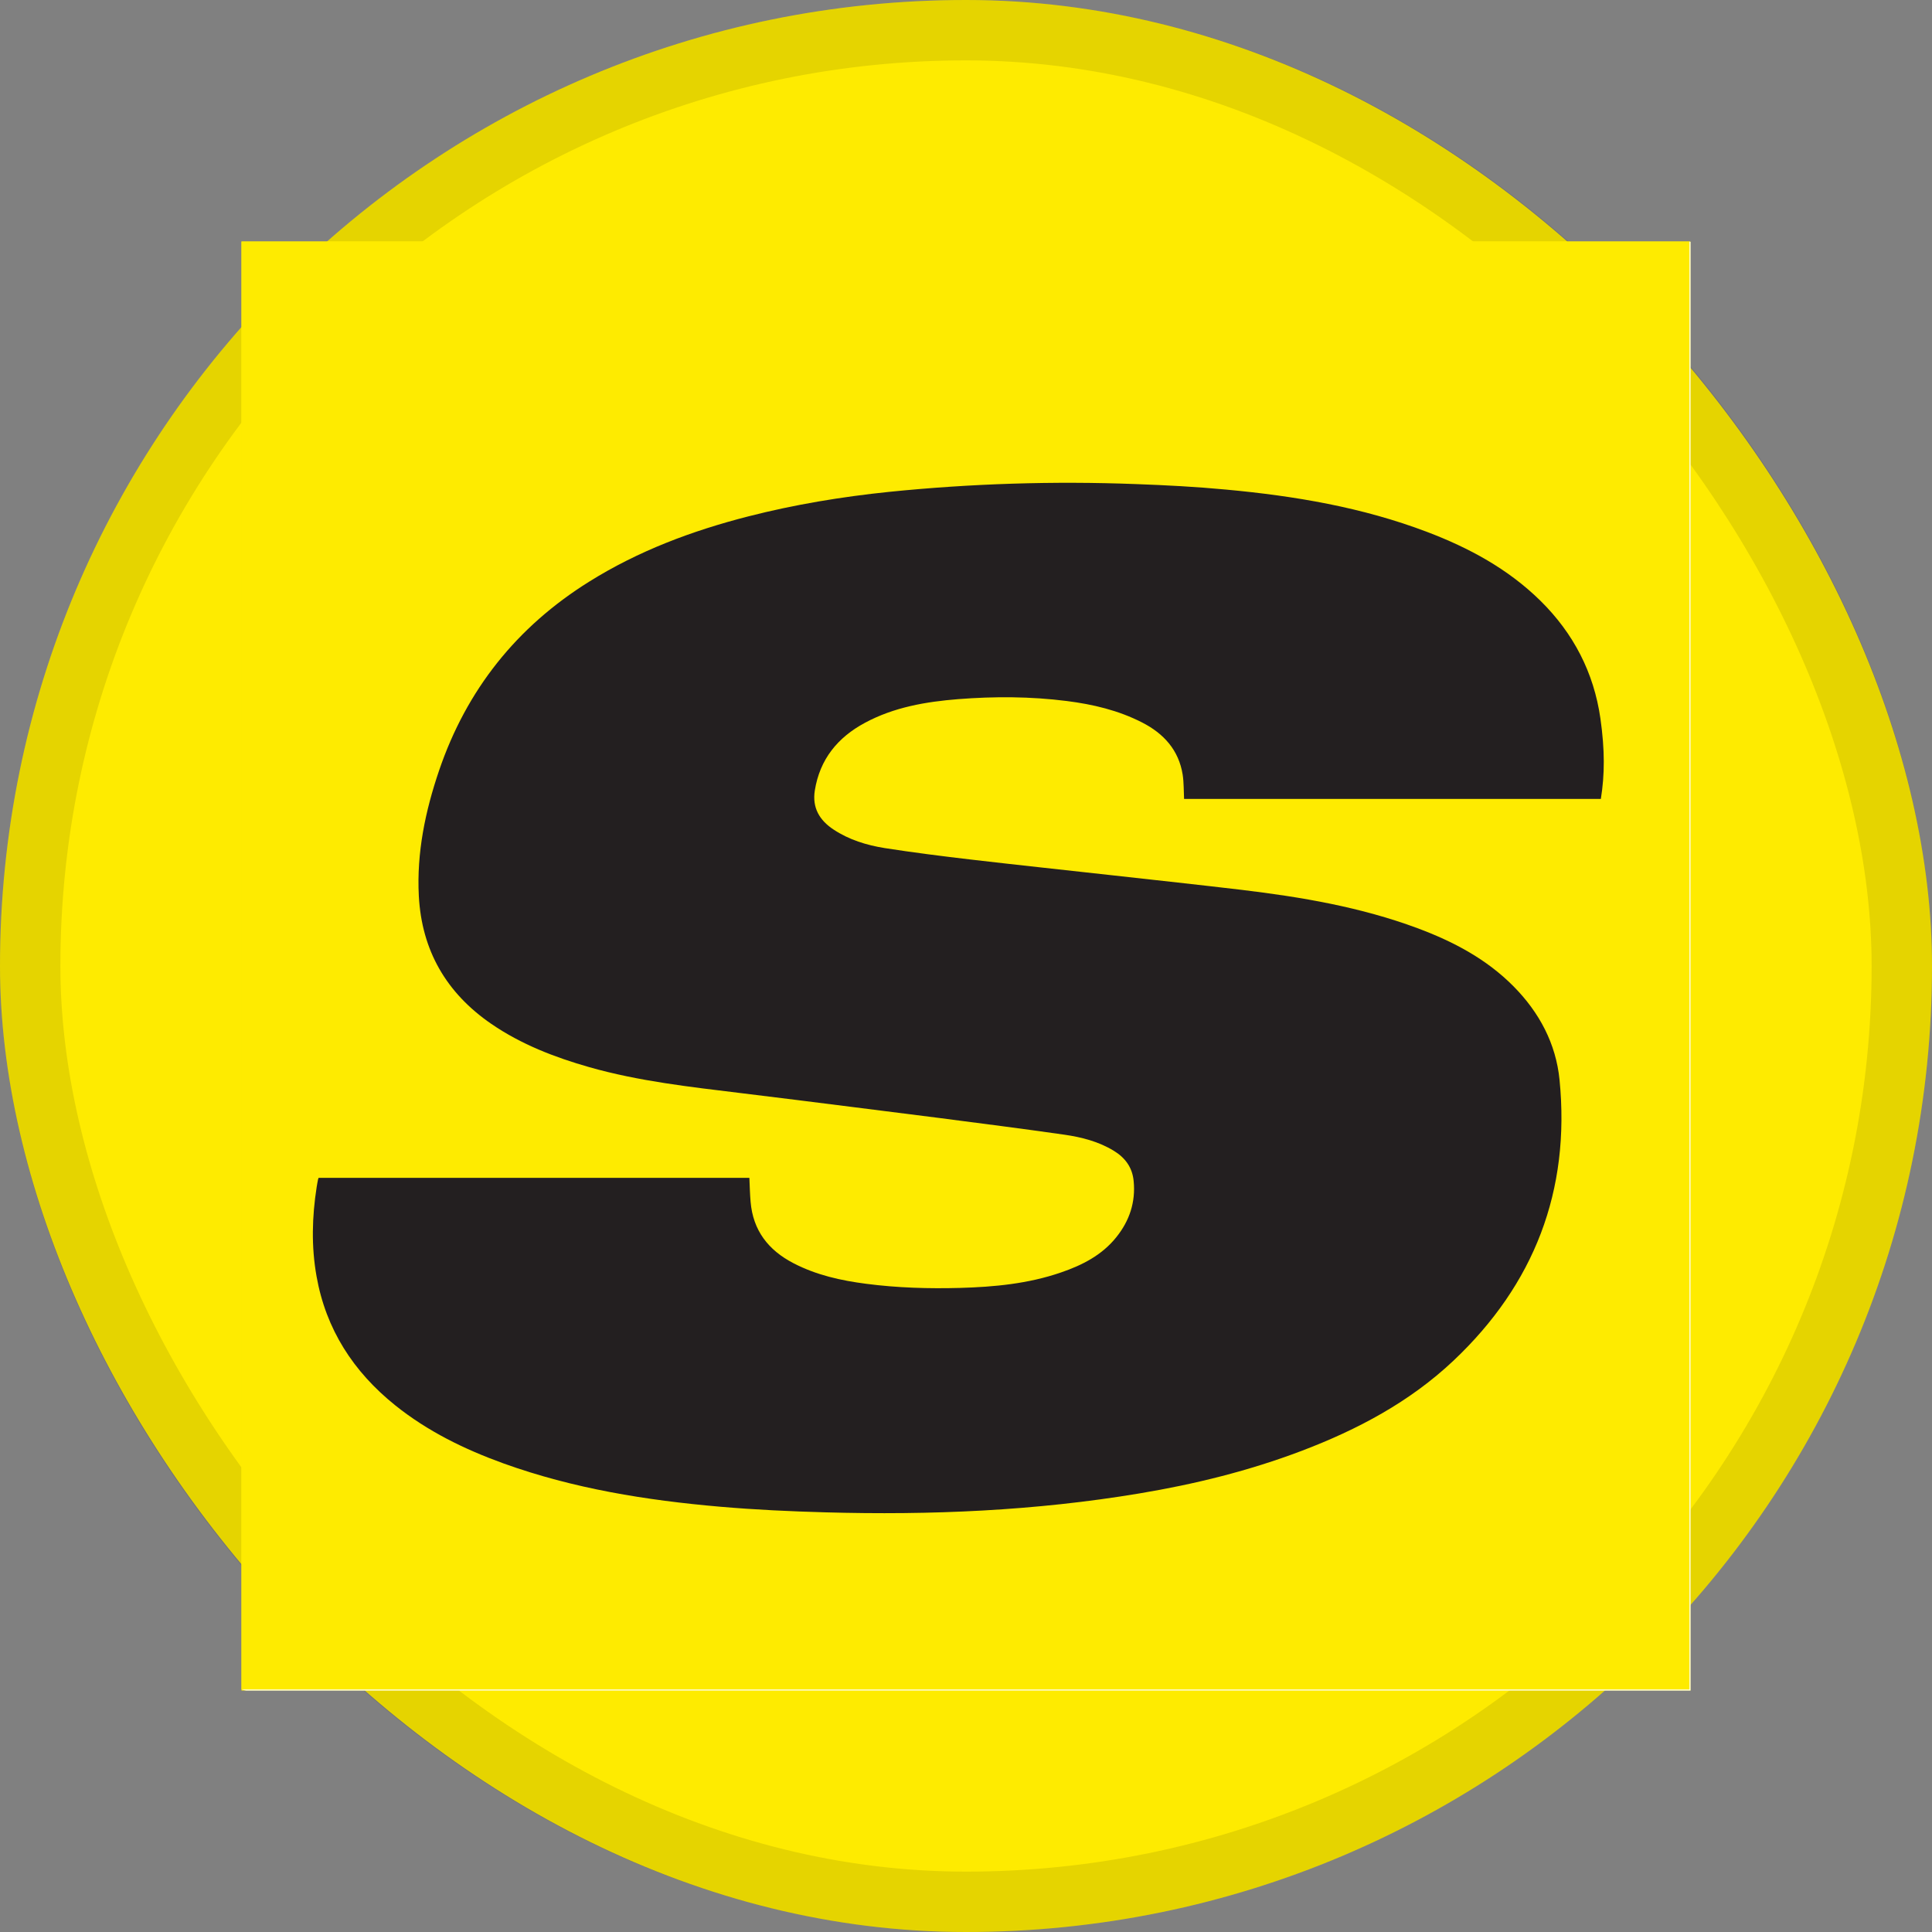 <svg width="32" height="32" viewBox="0 0 32 32" fill="none" xmlns="http://www.w3.org/2000/svg">
<rect x="0" y="0" width="32" height="32" fill="#808080" stroke="none"/>
<rect width="32" height="32" rx="16" fill="#FEEB00"/>
<rect x="0.5" y="0.5" width="31" height="31" rx="15.5" stroke="black" stroke-opacity="0.1"/>
<g clip-path="url(#clip0_9663_2677)">
<rect width="24" height="24" transform="translate(4 4)" fill="#FEEB00"/>
<path d="M4 27.983V4H27.983V27.983H4ZM5.277 19.509C5.273 19.517 5.27 19.526 5.267 19.534C5.259 19.576 5.251 19.619 5.244 19.661C5.167 20.154 5.154 20.647 5.242 21.14C5.398 22.019 5.853 22.719 6.542 23.274C7.081 23.707 7.693 24.005 8.339 24.239C9.5 24.657 10.706 24.85 11.928 24.956C12.506 25.006 13.087 25.033 13.668 25.049C15.411 25.098 17.147 25.024 18.87 24.736C19.788 24.583 20.689 24.361 21.56 24.03C22.485 23.679 23.349 23.22 24.073 22.537C25.41 21.275 26.011 19.722 25.831 17.887C25.772 17.285 25.495 16.769 25.069 16.338C24.619 15.883 24.067 15.593 23.475 15.373C22.536 15.024 21.556 14.857 20.567 14.739C19.86 14.654 19.151 14.579 18.444 14.5C17.656 14.412 16.868 14.329 16.081 14.237C15.604 14.181 15.127 14.121 14.653 14.047C14.354 13.999 14.062 13.909 13.805 13.739C13.575 13.587 13.45 13.38 13.495 13.092C13.578 12.575 13.873 12.214 14.325 11.972C14.807 11.714 15.334 11.623 15.869 11.581C16.469 11.533 17.07 11.535 17.669 11.611C18.103 11.666 18.524 11.766 18.916 11.966C19.274 12.149 19.524 12.422 19.589 12.832C19.61 12.963 19.605 13.098 19.612 13.233H26.513C26.579 12.829 26.58 12.425 26.506 11.901C26.397 11.139 26.059 10.489 25.512 9.95C24.977 9.423 24.33 9.073 23.634 8.809C22.562 8.402 21.441 8.214 20.305 8.108C19.81 8.062 19.312 8.036 18.814 8.018C17.449 7.966 16.082 8.008 14.723 8.147C13.937 8.228 13.158 8.356 12.392 8.553C11.463 8.791 10.572 9.124 9.755 9.635C8.557 10.383 7.726 11.424 7.271 12.761C7.042 13.433 6.898 14.123 6.936 14.839C6.983 15.745 7.392 16.448 8.136 16.959C8.632 17.299 9.185 17.512 9.76 17.675C10.58 17.909 11.425 18.002 12.268 18.105C12.881 18.181 13.494 18.257 14.107 18.334C14.59 18.394 15.072 18.455 15.555 18.518C16.246 18.608 16.939 18.695 17.629 18.795C17.915 18.835 18.196 18.908 18.447 19.061C18.636 19.176 18.757 19.337 18.777 19.564C18.811 19.912 18.708 20.22 18.492 20.49C18.254 20.789 17.927 20.956 17.573 21.077C17.031 21.263 16.468 21.318 15.9 21.332C15.382 21.346 14.864 21.332 14.349 21.265C13.93 21.211 13.522 21.121 13.143 20.924C12.726 20.708 12.472 20.381 12.432 19.905C12.421 19.775 12.419 19.643 12.412 19.51L5.277 19.509Z" fill="#FEEB00"/>
<path d="M4 27.983H27.983V4C27.988 4.003 27.999 4.005 28 4.009C28.001 4.031 28 4.054 28 4.077V28H27.867C19.937 28 12.007 28 4.077 28C4.051 27.997 4.025 27.991 4 27.983Z" fill="#FEFEFE"/>
<path d="M5.277 19.509H12.412C12.418 19.643 12.421 19.775 12.432 19.904C12.472 20.381 12.726 20.707 13.143 20.923C13.522 21.12 13.93 21.21 14.349 21.264C14.864 21.331 15.382 21.346 15.9 21.332C16.467 21.316 17.031 21.263 17.573 21.076C17.927 20.955 18.254 20.788 18.492 20.489C18.708 20.219 18.811 19.911 18.777 19.563C18.756 19.336 18.636 19.175 18.447 19.06C18.196 18.907 17.914 18.835 17.629 18.794C16.939 18.695 16.246 18.607 15.555 18.517C15.072 18.455 14.59 18.394 14.108 18.334C13.495 18.256 12.882 18.18 12.269 18.105C11.427 18.002 10.582 17.909 9.762 17.676C9.187 17.512 8.634 17.299 8.138 16.959C7.394 16.448 6.985 15.745 6.937 14.839C6.9 14.123 7.044 13.434 7.273 12.761C7.728 11.424 8.559 10.383 9.757 9.635C10.574 9.124 11.464 8.791 12.394 8.553C13.16 8.357 13.939 8.228 14.724 8.147C16.083 8.009 17.451 7.966 18.816 8.018C19.313 8.036 19.811 8.062 20.307 8.109C21.443 8.214 22.563 8.402 23.636 8.81C24.332 9.074 24.978 9.423 25.514 9.95C26.061 10.489 26.399 11.139 26.508 11.901C26.582 12.425 26.58 12.83 26.515 13.233H19.612C19.605 13.098 19.609 12.963 19.589 12.832C19.524 12.422 19.274 12.149 18.916 11.966C18.525 11.766 18.104 11.666 17.669 11.611C17.07 11.535 16.47 11.533 15.87 11.58C15.334 11.623 14.807 11.713 14.326 11.972C13.875 12.214 13.579 12.575 13.496 13.092C13.45 13.38 13.575 13.587 13.805 13.739C14.063 13.91 14.354 13.999 14.654 14.047C15.128 14.121 15.605 14.181 16.082 14.237C16.869 14.329 17.657 14.412 18.444 14.5C19.152 14.579 19.86 14.655 20.567 14.739C21.557 14.858 22.537 15.024 23.476 15.373C24.068 15.593 24.62 15.883 25.07 16.338C25.496 16.769 25.772 17.286 25.831 17.887C26.012 19.722 25.411 21.275 24.074 22.537C23.35 23.22 22.485 23.679 21.561 24.03C20.689 24.361 19.79 24.583 18.871 24.736C17.148 25.024 15.412 25.098 13.669 25.049C13.088 25.033 12.507 25.006 11.928 24.956C10.707 24.85 9.5 24.657 8.34 24.239C7.693 24.005 7.082 23.707 6.543 23.274C5.853 22.719 5.399 22.019 5.243 21.14C5.155 20.647 5.168 20.154 5.245 19.661C5.252 19.619 5.259 19.576 5.268 19.534C5.27 19.526 5.273 19.517 5.277 19.509Z" fill="#231F20"/>
</g>
<defs>
<clipPath id="clip0_9663_2677">
<rect width="24" height="24" fill="white" transform="translate(4 4)"/>
</clipPath>
</defs>
</svg>
